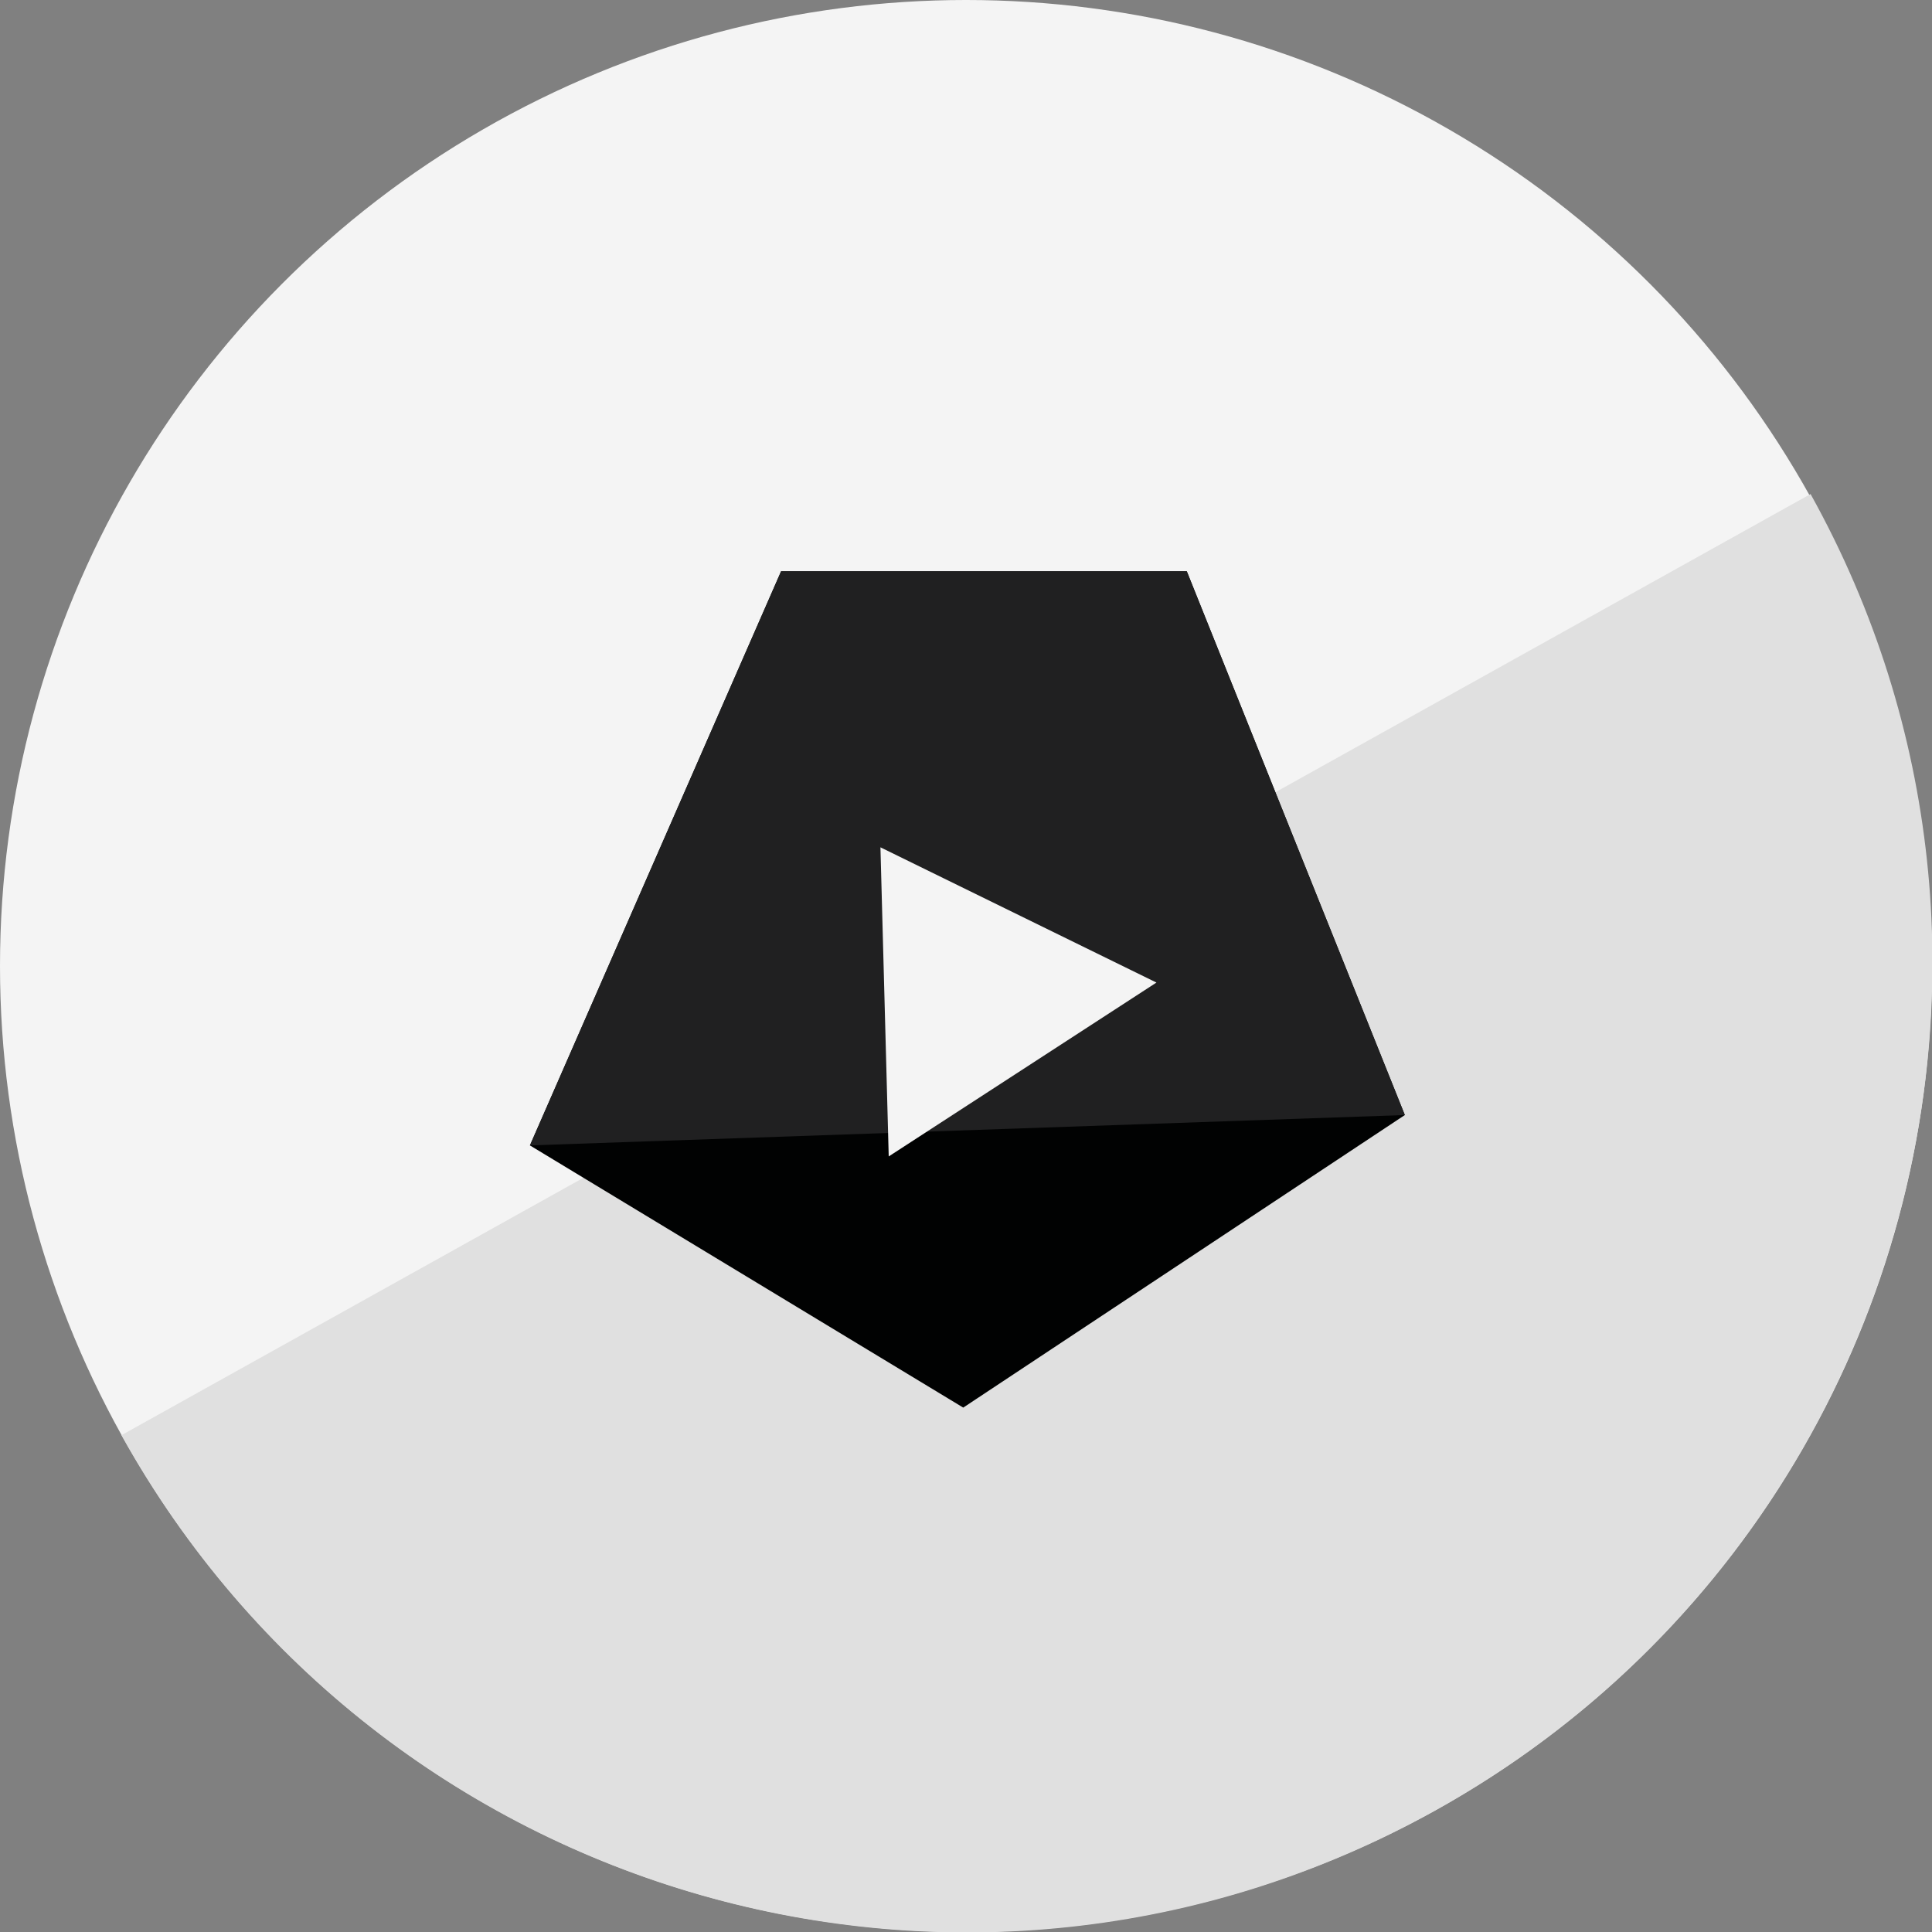 <?xml version="1.0" encoding="utf-8"?>
<!-- Generator: Adobe Illustrator 19.2.0, SVG Export Plug-In . SVG Version: 6.00 Build 0)  -->
<svg version="1.1" id="Livello_1" xmlns="http://www.w3.org/2000/svg" xmlns:xlink="http://www.w3.org/1999/xlink" x="0px" y="0px"
	 viewBox="0 0 70 70" style="enable-background:new 0 0 70 70;" xml:space="preserve">
<rect x="0" y="0" width="70" height="70" fill="#808080" stroke="none"/>
<style type="text/css">
	.st0{fill:#F4F4F4;}
	.st1{fill:#E0E0E0;}
	.st2{fill:#010202;}
	.st3{fill:#202021;}
</style>
<circle class="st0" cx="35" cy="35" r="35"/>
<path class="st1" d="M65.6,17.9C75,34.8,68.9,56.2,52,65.6S13.8,68.9,4.4,52"/>
<polygon class="st2" points="28.3,20.7 43,20.7 50.9,40.4 34.9,51 19.2,41.5 "/>
<polygon class="st3" points="19.2,41.5 50.9,40.4 43,20.7 28.3,20.7 "/>
<polygon class="st0" points="31.9,30.7 32.2,41.9 41.9,35.6 "/>
</svg>

